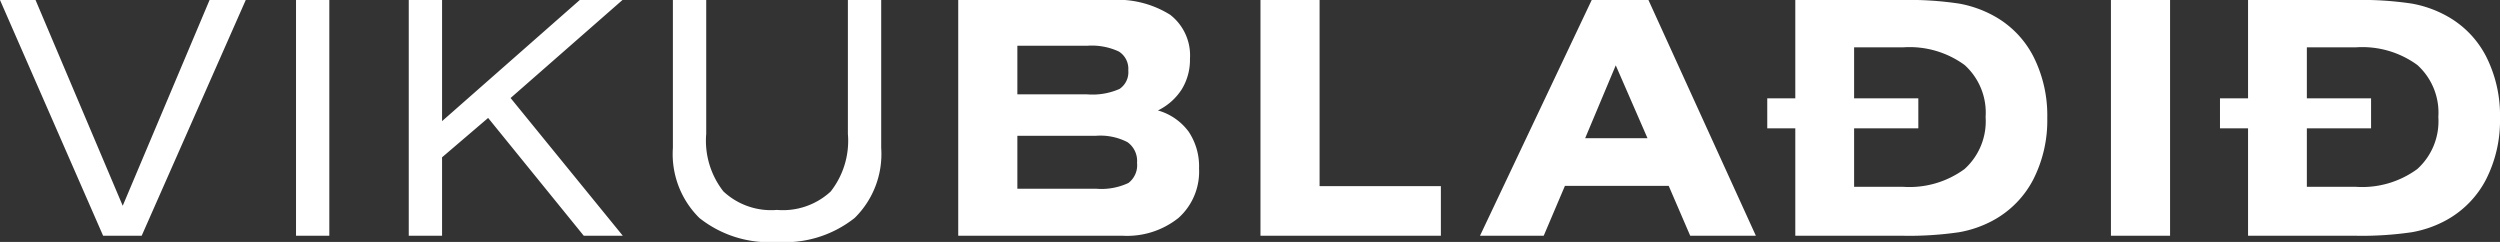 <svg data-name="Layer 1" xmlns="http://www.w3.org/2000/svg" viewBox="0 0 166.231 16.087"><rect x="0" y="0" width="166.231" height="16.087" fill="#333333" stroke="none"/><path d="M6.856 15.674L0 0h2.363L8.16 13.682 13.935 0h2.406l-6.92 15.674zm12.827 0V0h2.214v15.674zm7.496 0V0h2.215v8.054L38.55 0h2.84l-7.44 6.517 7.461 9.157h-2.596l-6.358-7.832-3.063 2.618v5.214zM58.593 0v9.835a5.958 5.958 0 01-1.764 4.657 7.463 7.463 0 01-5.166 1.595 7.443 7.443 0 01-5.161-1.595 5.968 5.968 0 01-1.76-4.657V0h2.216v8.902a5.466 5.466 0 001.144 3.826 4.646 4.646 0 003.56 1.23 4.68 4.68 0 003.572-1.224 5.466 5.466 0 001.144-3.832V0zm5.122 15.674V0h10.131a6.61 6.61 0 013.958.98 3.417 3.417 0 011.32 2.93 3.76 3.76 0 01-.541 2.02 3.918 3.918 0 01-1.59 1.414 3.831 3.831 0 012.046 1.415 4.15 4.15 0 01.689 2.443 4.14 4.14 0 01-1.357 3.28 5.472 5.472 0 01-3.74 1.192zm8.574-12.632h-4.642v3.232h4.642a4.458 4.458 0 002.15-.36 1.34 1.34 0 00.583-1.24 1.349 1.349 0 00-.63-1.25 4.279 4.279 0 00-2.103-.382zm-4.642 9.506h5.224a4.232 4.232 0 002.162-.382 1.485 1.485 0 00.572-1.335 1.536 1.536 0 00-.635-1.378 3.924 3.924 0 00-2.099-.424h-5.224zm16.165 3.126V0h3.93v12.378h8.065v3.296zm14.597 0L105.837 0h3.772l7.143 15.674h-4.366l-1.43-3.317h-6.9l-1.41 3.317zm6.993-6.486h4.144l-2.11-4.843zM119.374 0h7.08a22.382 22.382 0 013.809.239 7.53 7.53 0 012.262.789 6.43 6.43 0 012.67 2.708 8.659 8.659 0 01.933 4.106 8.64 8.64 0 01-.933 4.097 6.495 6.495 0 01-2.67 2.717 7.42 7.42 0 01-2.262.785 22.861 22.861 0 01-3.81.233h-7.079V8.531h-1.865V6.539h1.865zm3.91 3.148v3.39h4.27v1.993h-4.27v3.89h3.254a6.19 6.19 0 004.09-1.182 4.277 4.277 0 001.4-3.46 4.267 4.267 0 00-1.394-3.455 6.206 6.206 0 00-4.096-1.176zm17.077 12.526V0h3.932v15.674zM149.478 0h7.079a22.382 22.382 0 013.81.239 7.53 7.53 0 012.262.789 6.43 6.43 0 012.67 2.708 8.659 8.659 0 01.932 4.106 8.64 8.64 0 01-.932 4.097 6.495 6.495 0 01-2.67 2.717 7.42 7.42 0 01-2.263.785 22.861 22.861 0 01-3.81.233h-7.078V8.531h-1.866V6.539h1.866zm3.91 3.148v3.39h4.27v1.993h-4.27v3.89h3.254a6.19 6.19 0 004.09-1.182 4.277 4.277 0 001.399-3.46 4.267 4.267 0 00-1.394-3.455 6.206 6.206 0 00-4.095-1.176z" fill="#fff"/></svg>